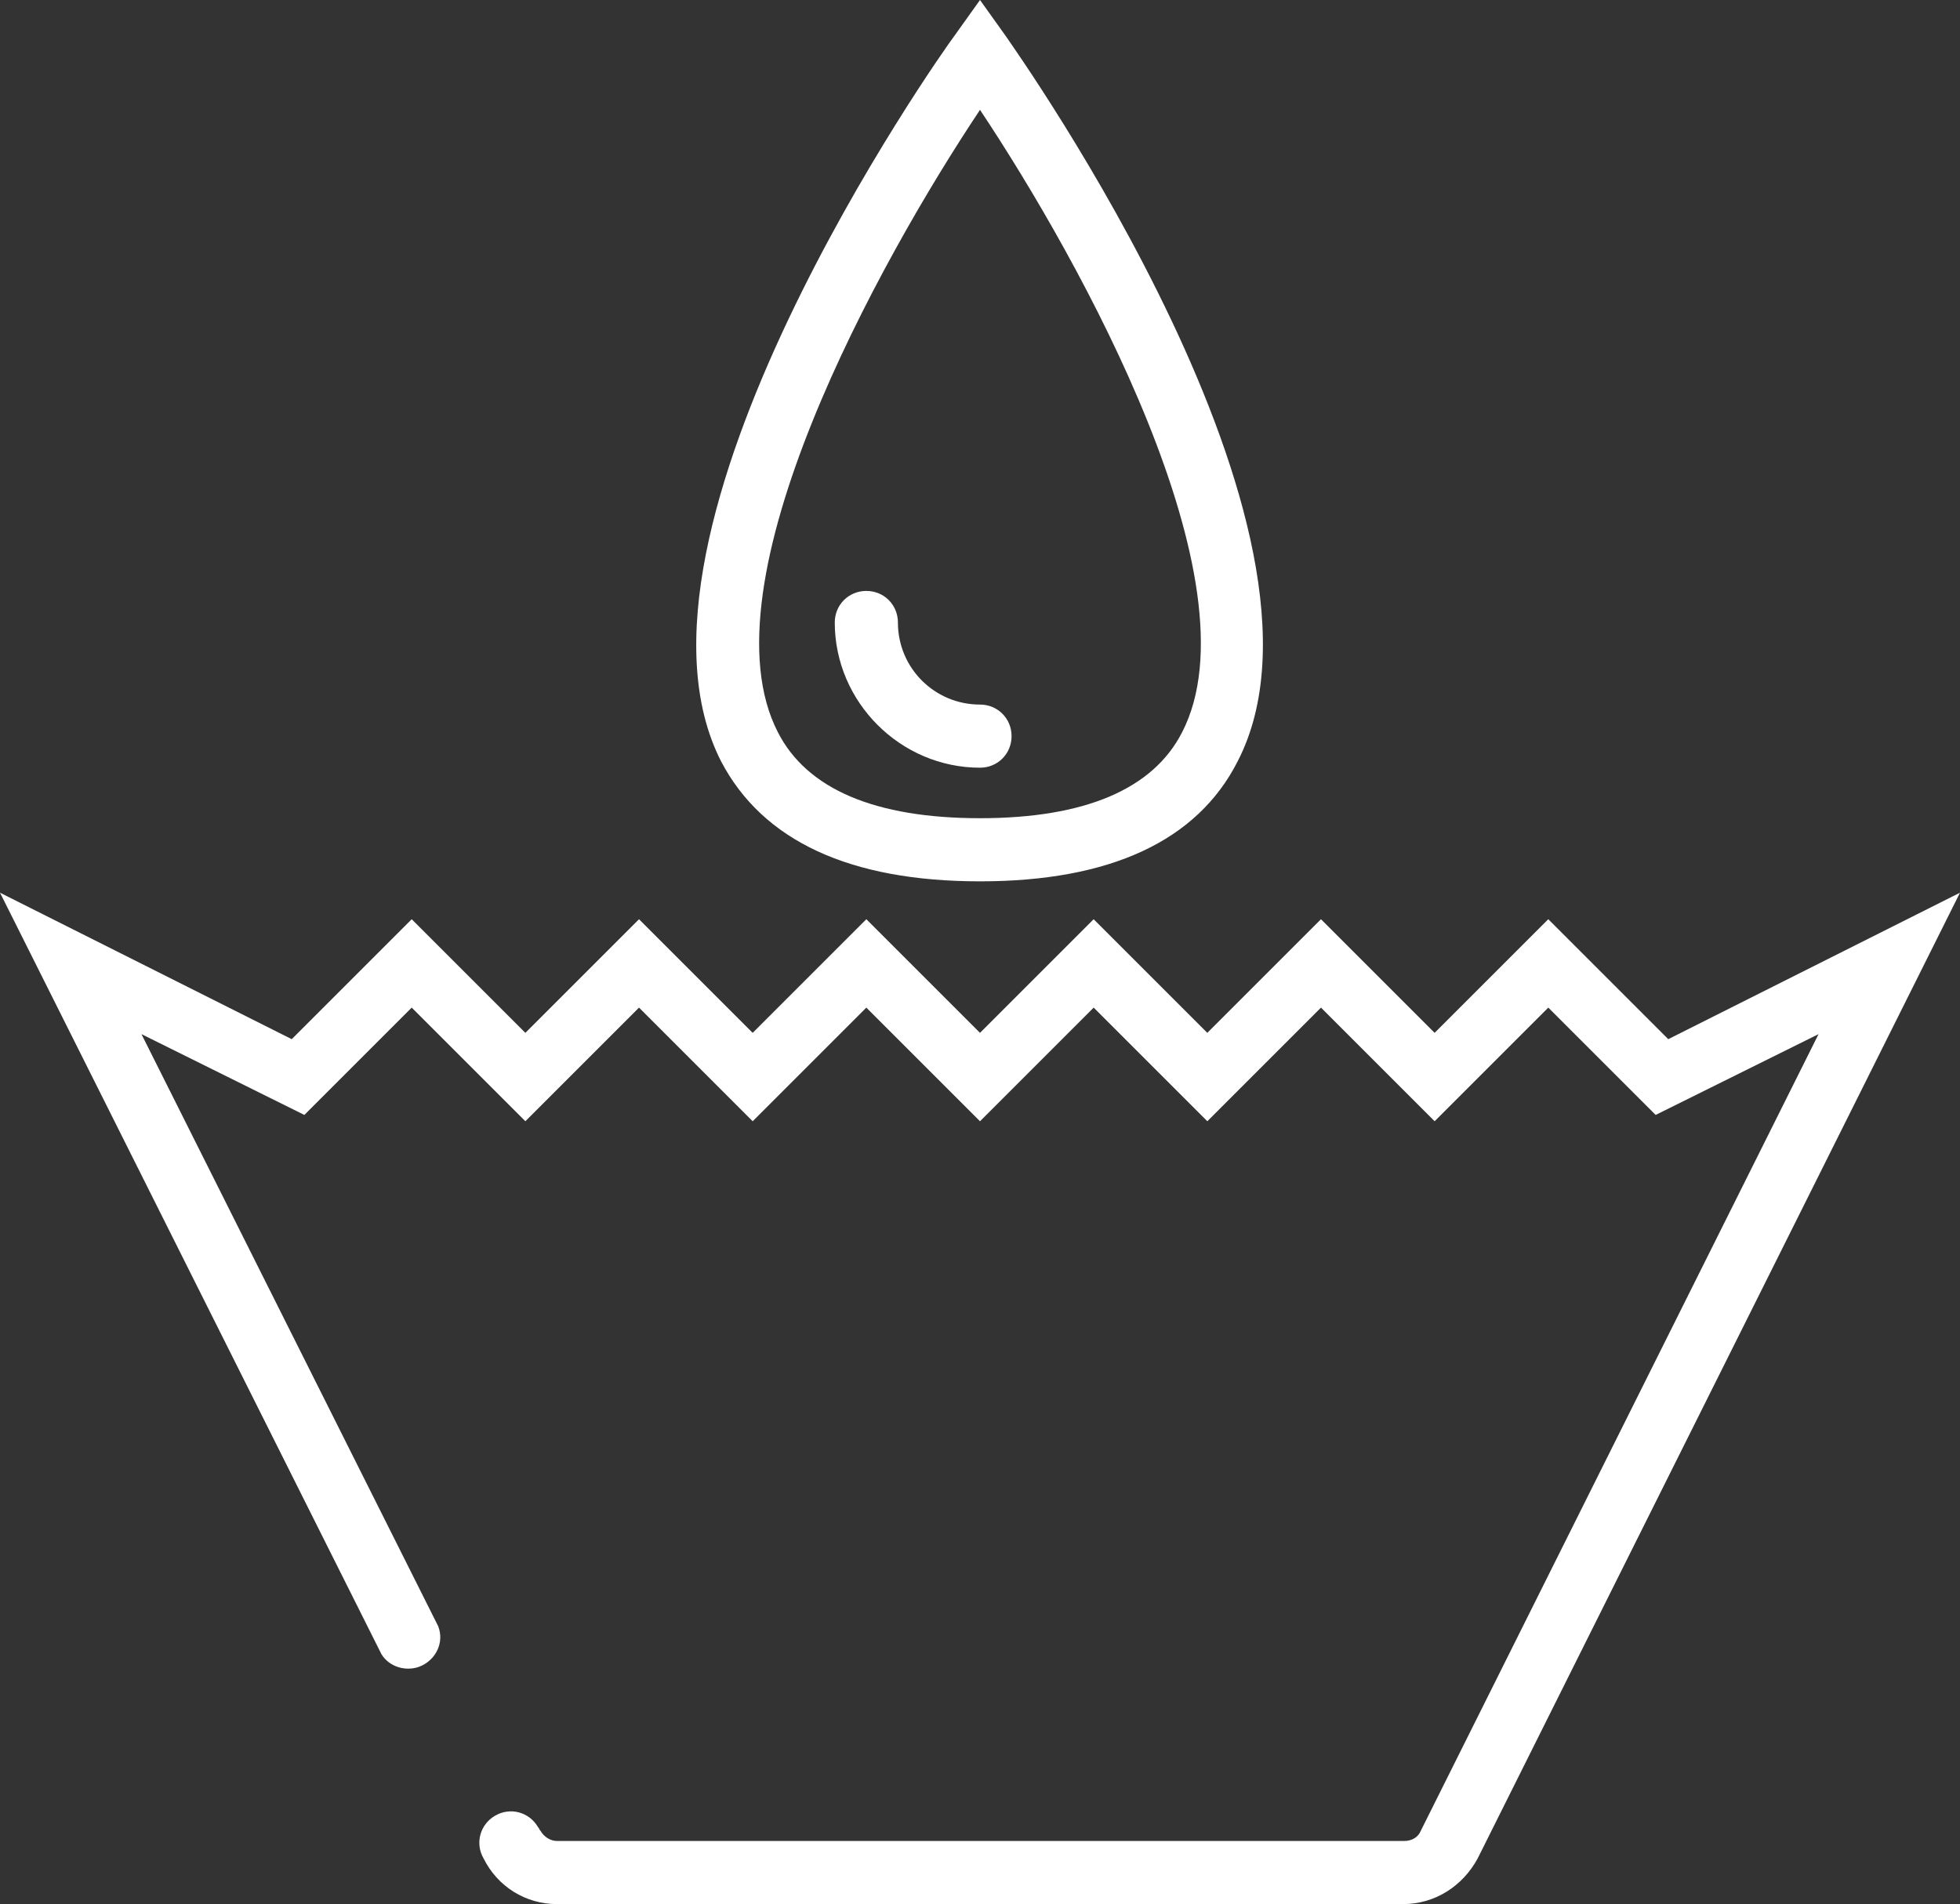 <?xml version="1.0" encoding="utf-8"?>
<!-- Generator: Adobe Illustrator 25.4.1, SVG Export Plug-In . SVG Version: 6.00 Build 0)  -->
<svg version="1.1" id="Ebene_1" xmlns="http://www.w3.org/2000/svg" xmlns:xlink="http://www.w3.org/1999/xlink" x="0px" y="0px"
	 viewBox="0 0 155.2 150.8" style="enable-background:new 0 0 155.2 150.8;" xml:space="preserve">
<rect x="0" y="0" width="155.2" height="150.8" fill="#333333" stroke="none"/>
<style type="text/css">
	.st0{fill:#FFFFFF;}
</style>
<g id="Ebene_2_00000091714494505676706610000008320031145690156448_">
	<g id="Ebene_1-2">
		<path class="st0" d="M77.6,69.8c-10.3,0-17.2-3.2-20.5-9.5C47.8,42.1,74.4,4.4,75.6,2.8l2-2.8l2,2.8c1.1,1.6,27.8,39.3,18.4,57.5
			C94.8,66.6,87.9,69.8,77.6,69.8z M77.6,8.7c-8,12-22.1,37.5-16,49.3c2.3,4.5,7.7,6.8,16,6.8s13.7-2.3,16-6.8
			C99.7,46.2,85.6,20.7,77.6,8.7z"/>
		<path class="st0" d="M111.1,150.8H44.1c-2.5,0-4.7-1.4-5.8-3.6c-0.7-1.2-0.3-2.7,0.9-3.4c1.2-0.7,2.7-0.3,3.4,0.9
			c0.1,0.1,0.1,0.2,0.2,0.3c0.3,0.5,0.8,0.8,1.3,0.8h67.1c0.6,0,1.1-0.3,1.3-0.8L144,81.9l-12.9,6.4l-8.5-8.5l-9,9l-9-9l-9,9l-9-9
			l-9,9l-9-9l-9,9l-9-9l-9,9l-9-9l-8.5,8.5l-12.9-6.4l23.5,46.9c0.5,1.3-0.2,2.7-1.5,3.2c-1.1,0.4-2.4,0-3-1L0,70.7l23.1,11.6
			l9.5-9.5l9,9l9-9l9,9l9-9l9,9l9-9l9,9l9-9l9,9l9-9l9.5,9.5l23.1-11.6l-38.2,76.5C115.8,149.4,113.6,150.8,111.1,150.8z"/>
		<path class="st0" d="M77.6,60.8c-6.3,0-11.5-5.2-11.5-11.5c0-1.4,1.1-2.5,2.5-2.5s2.5,1.1,2.5,2.5c0,3.6,2.9,6.5,6.5,6.5
			c1.4,0,2.5,1.1,2.5,2.5S79,60.8,77.6,60.8z"/>
	</g>
</g>
</svg>
